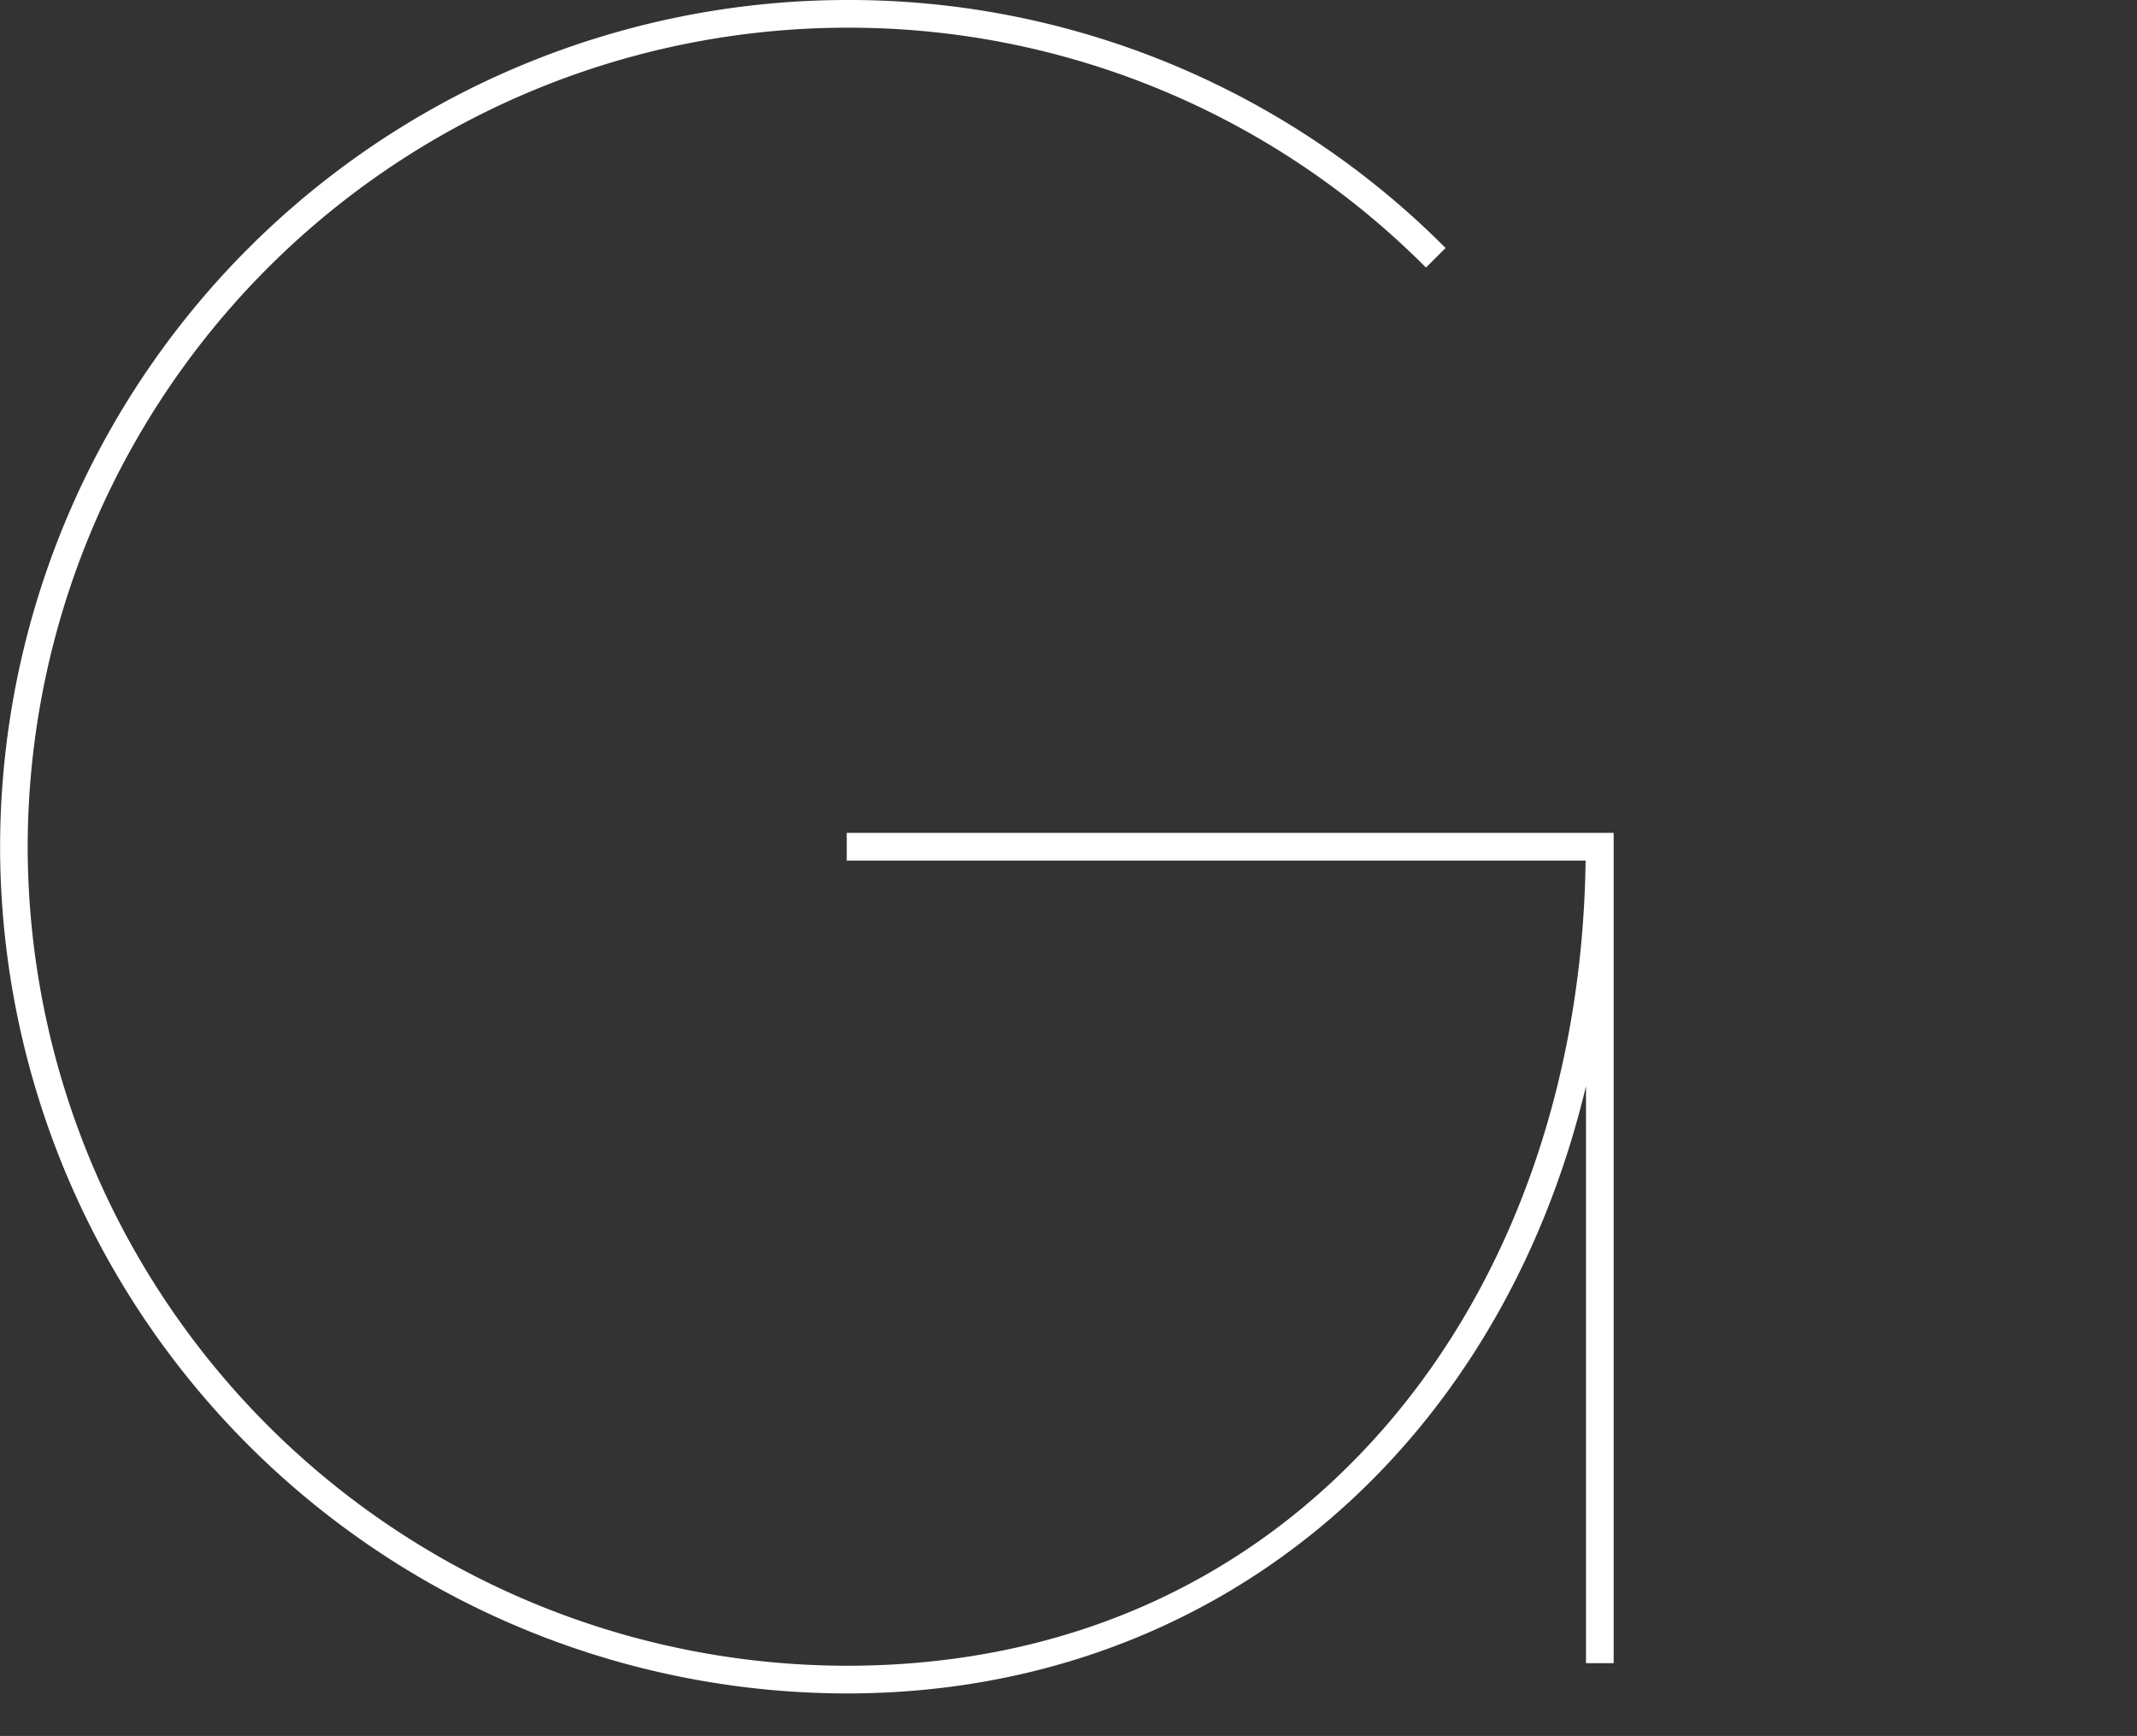 <svg xmlns="http://www.w3.org/2000/svg" width="186.315" height="151.355" viewBox="0 0 186.315 151.355"><rect x="0" y="0" width="186.315" height="151.355" fill="#333333" stroke="none"/><defs><style>.a{fill:#fff;}.b{fill:none;}</style></defs><path class="a" d="M1406.951-288.879v2.415h64.416c-.25,19.129-6.419,36.617-17.464,49.351-11.833,13.642-28.069,20.852-46.952,20.852a71.492,71.492,0,0,1-71.411-71.411,71.492,71.492,0,0,1,71.411-71.411,70.945,70.945,0,0,1,50.5,20.915l1.708-1.707a73.344,73.344,0,0,0-52.2-21.623,73.909,73.909,0,0,0-73.825,73.826,73.909,73.909,0,0,0,73.825,73.826c32.09,0,56.874-21.317,64.441-52.947v50.308h2.414v-72.394Z" transform="translate(-1333.126 361.498)"/><rect class="b" width="81.814" height="151.355" transform="translate(104.502)"/></svg>